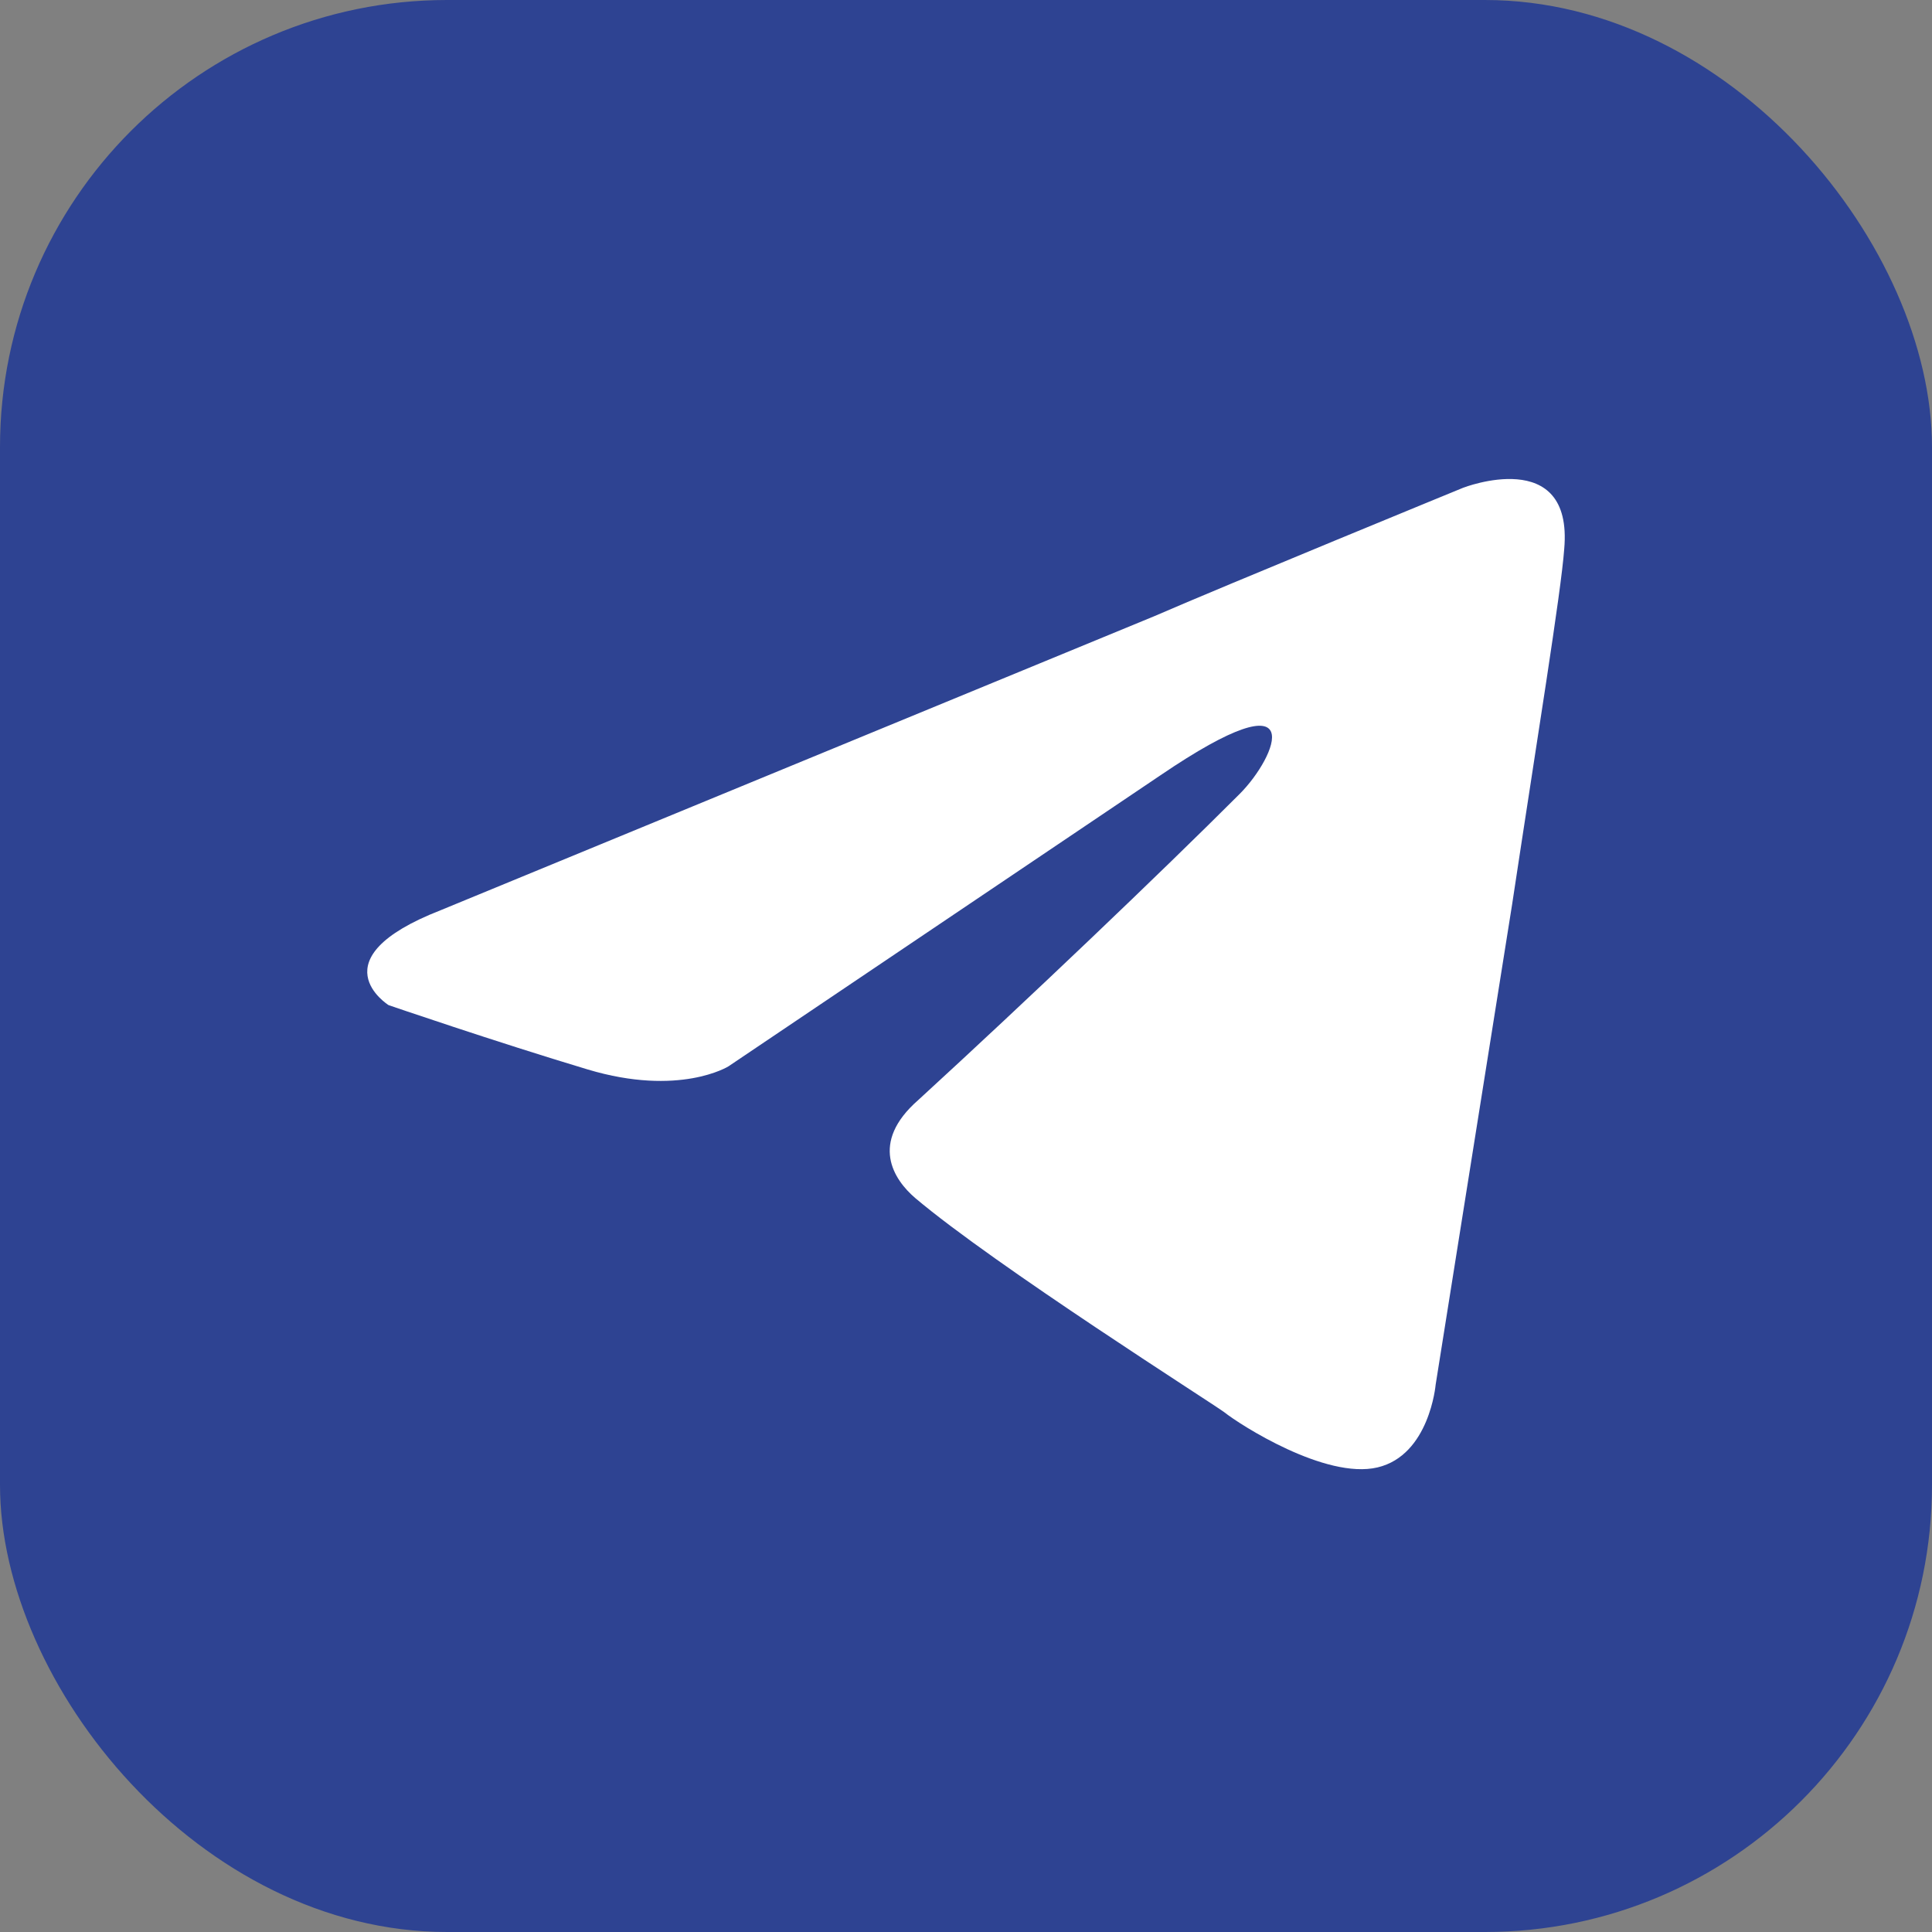 <?xml version="1.0" encoding="UTF-8"?> <svg xmlns="http://www.w3.org/2000/svg" width="121" height="121" viewBox="0 0 121 121" fill="none"><rect x="0" y="0" width="121" height="121" fill="#808080" stroke="none"/> <rect width="121" height="121" rx="28" fill="#2E4392"></rect> <path d="M27.598 57.007L72.273 38.6C76.683 36.683 91.639 30.547 91.639 30.547C91.639 30.547 98.541 27.863 97.966 34.382C97.774 37.067 96.24 46.462 94.706 56.624L89.913 86.727C89.913 86.727 89.529 91.137 86.27 91.904C83.01 92.671 77.642 89.219 76.683 88.452C75.916 87.877 62.303 79.249 57.318 75.031C55.975 73.88 54.441 71.579 57.509 68.895C64.412 62.568 72.656 54.706 77.642 49.721C79.943 47.42 82.243 42.052 72.656 48.571L45.621 66.786C45.621 66.786 42.554 68.703 36.801 66.978C31.049 65.252 24.338 62.951 24.338 62.951C24.338 62.951 19.737 60.075 27.598 57.007V57.007Z" fill="white"></path> </svg> 